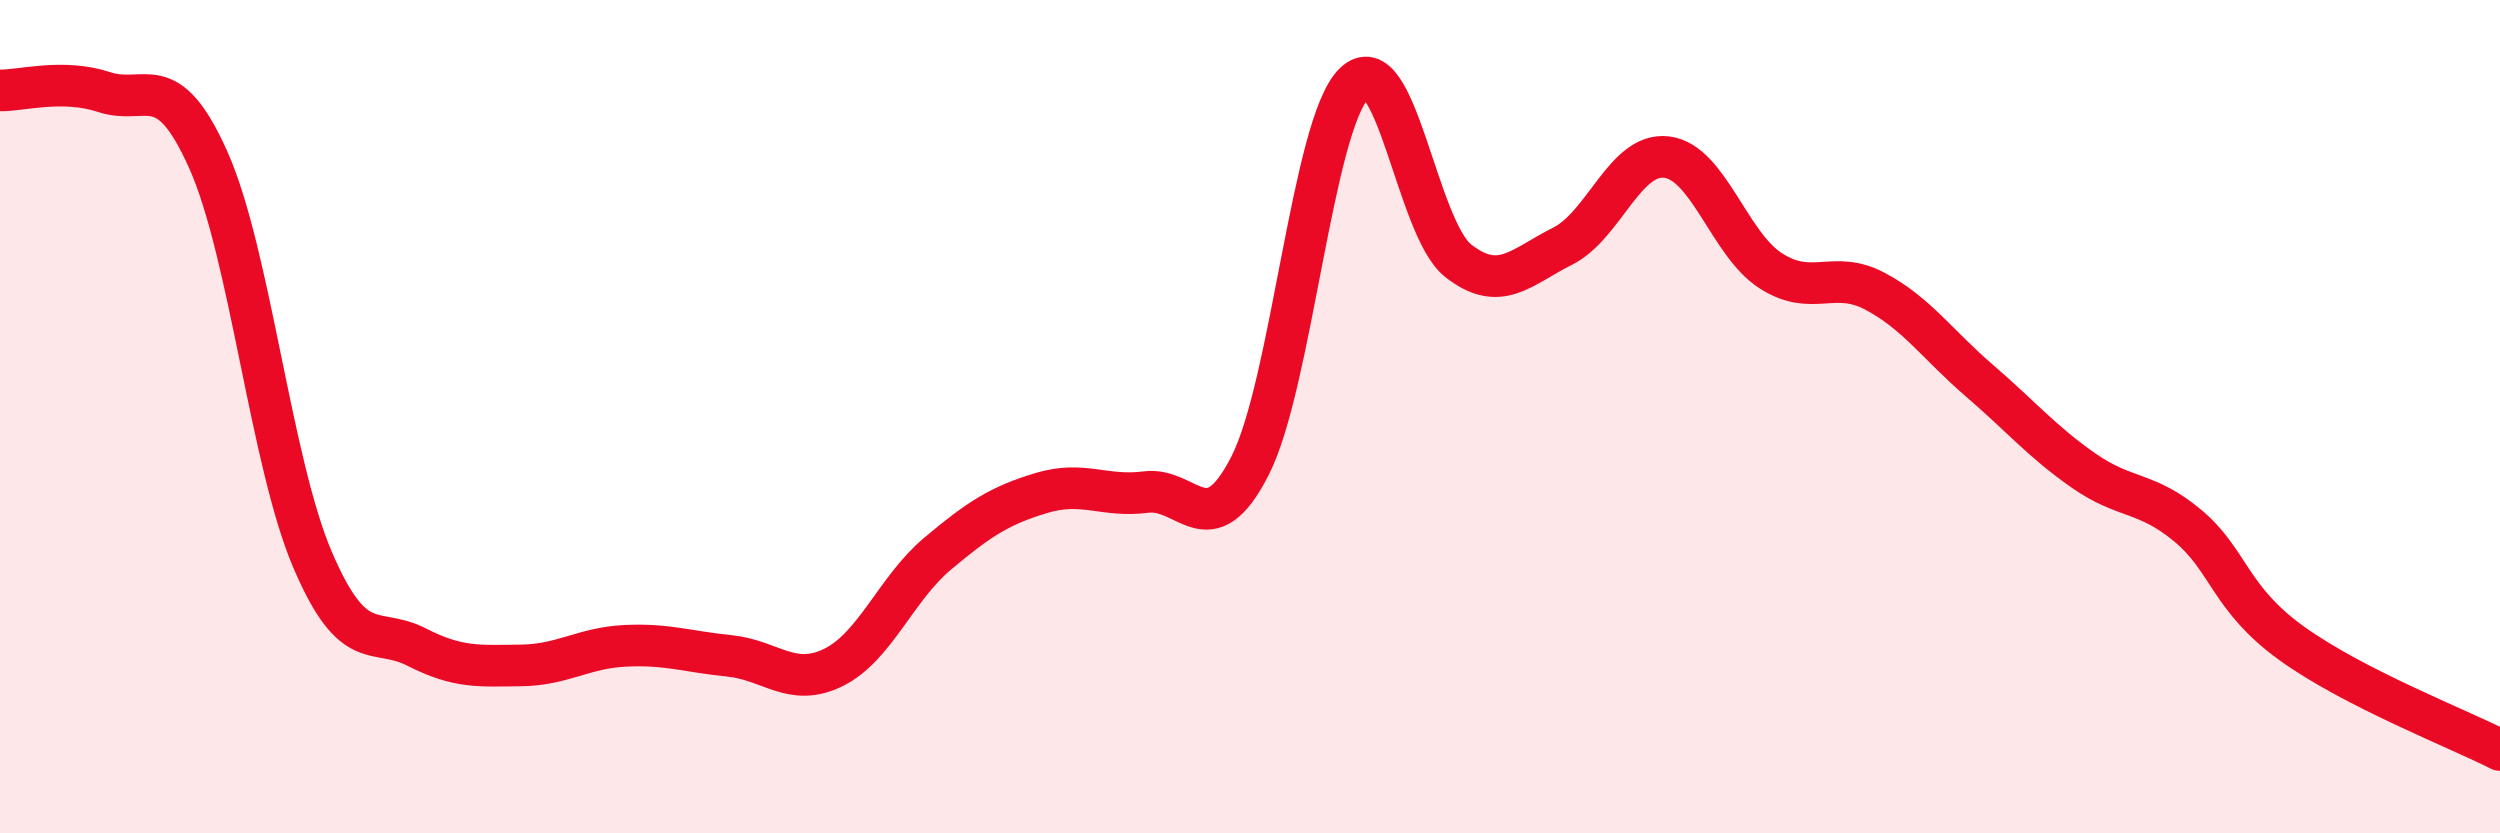 
    <svg width="60" height="20" viewBox="0 0 60 20" xmlns="http://www.w3.org/2000/svg">
      <path
        d="M 0,2.17 C 0.5,2.18 1.5,1.88 2.5,2.21 C 3.5,2.54 4,1.6 5,3.84 C 6,6.08 6.5,11.09 7.5,13.43 C 8.5,15.77 9,15.02 10,15.53 C 11,16.04 11.5,15.98 12.5,15.97 C 13.5,15.96 14,15.55 15,15.5 C 16,15.45 16.5,15.64 17.5,15.74 C 18.5,15.84 19,16.51 20,16.02 C 21,15.53 21.5,14.13 22.5,13.29 C 23.5,12.45 24,12.13 25,11.83 C 26,11.53 26.5,11.94 27.5,11.81 C 28.5,11.68 29,13.14 30,11.18 C 31,9.22 31.5,2.98 32.5,2 C 33.5,1.02 34,5.48 35,6.26 C 36,7.04 36.5,6.41 37.5,5.91 C 38.5,5.41 39,3.65 40,3.77 C 41,3.89 41.5,5.86 42.5,6.5 C 43.5,7.14 44,6.46 45,6.99 C 46,7.52 46.5,8.27 47.5,9.13 C 48.5,9.99 49,10.59 50,11.29 C 51,11.99 51.5,11.78 52.5,12.61 C 53.5,13.44 53.5,14.36 55,15.44 C 56.5,16.52 59,17.49 60,18L60 20L0 20Z"
        fill="#EB0A25"
        opacity="0.1"
        stroke-linecap="round"
        stroke-linejoin="round"
      />
      <path
        d="M 0,2.17 C 0.5,2.18 1.5,1.88 2.5,2.21 C 3.5,2.54 4,1.6 5,3.84 C 6,6.08 6.5,11.09 7.5,13.43 C 8.5,15.77 9,15.02 10,15.53 C 11,16.04 11.5,15.98 12.5,15.97 C 13.5,15.96 14,15.55 15,15.5 C 16,15.45 16.5,15.64 17.5,15.74 C 18.5,15.84 19,16.51 20,16.02 C 21,15.53 21.5,14.13 22.5,13.29 C 23.5,12.45 24,12.13 25,11.83 C 26,11.53 26.5,11.94 27.5,11.81 C 28.5,11.68 29,13.14 30,11.18 C 31,9.22 31.5,2.98 32.5,2 C 33.5,1.02 34,5.48 35,6.26 C 36,7.04 36.5,6.41 37.5,5.91 C 38.5,5.41 39,3.65 40,3.77 C 41,3.89 41.5,5.86 42.5,6.5 C 43.5,7.14 44,6.46 45,6.99 C 46,7.52 46.5,8.27 47.5,9.13 C 48.5,9.99 49,10.59 50,11.29 C 51,11.99 51.5,11.78 52.5,12.61 C 53.5,13.44 53.5,14.36 55,15.44 C 56.5,16.52 59,17.49 60,18"
        stroke="#EB0A25"
        stroke-width="1"
        fill="none"
        stroke-linecap="round"
        stroke-linejoin="round"
      />
    </svg>
  
